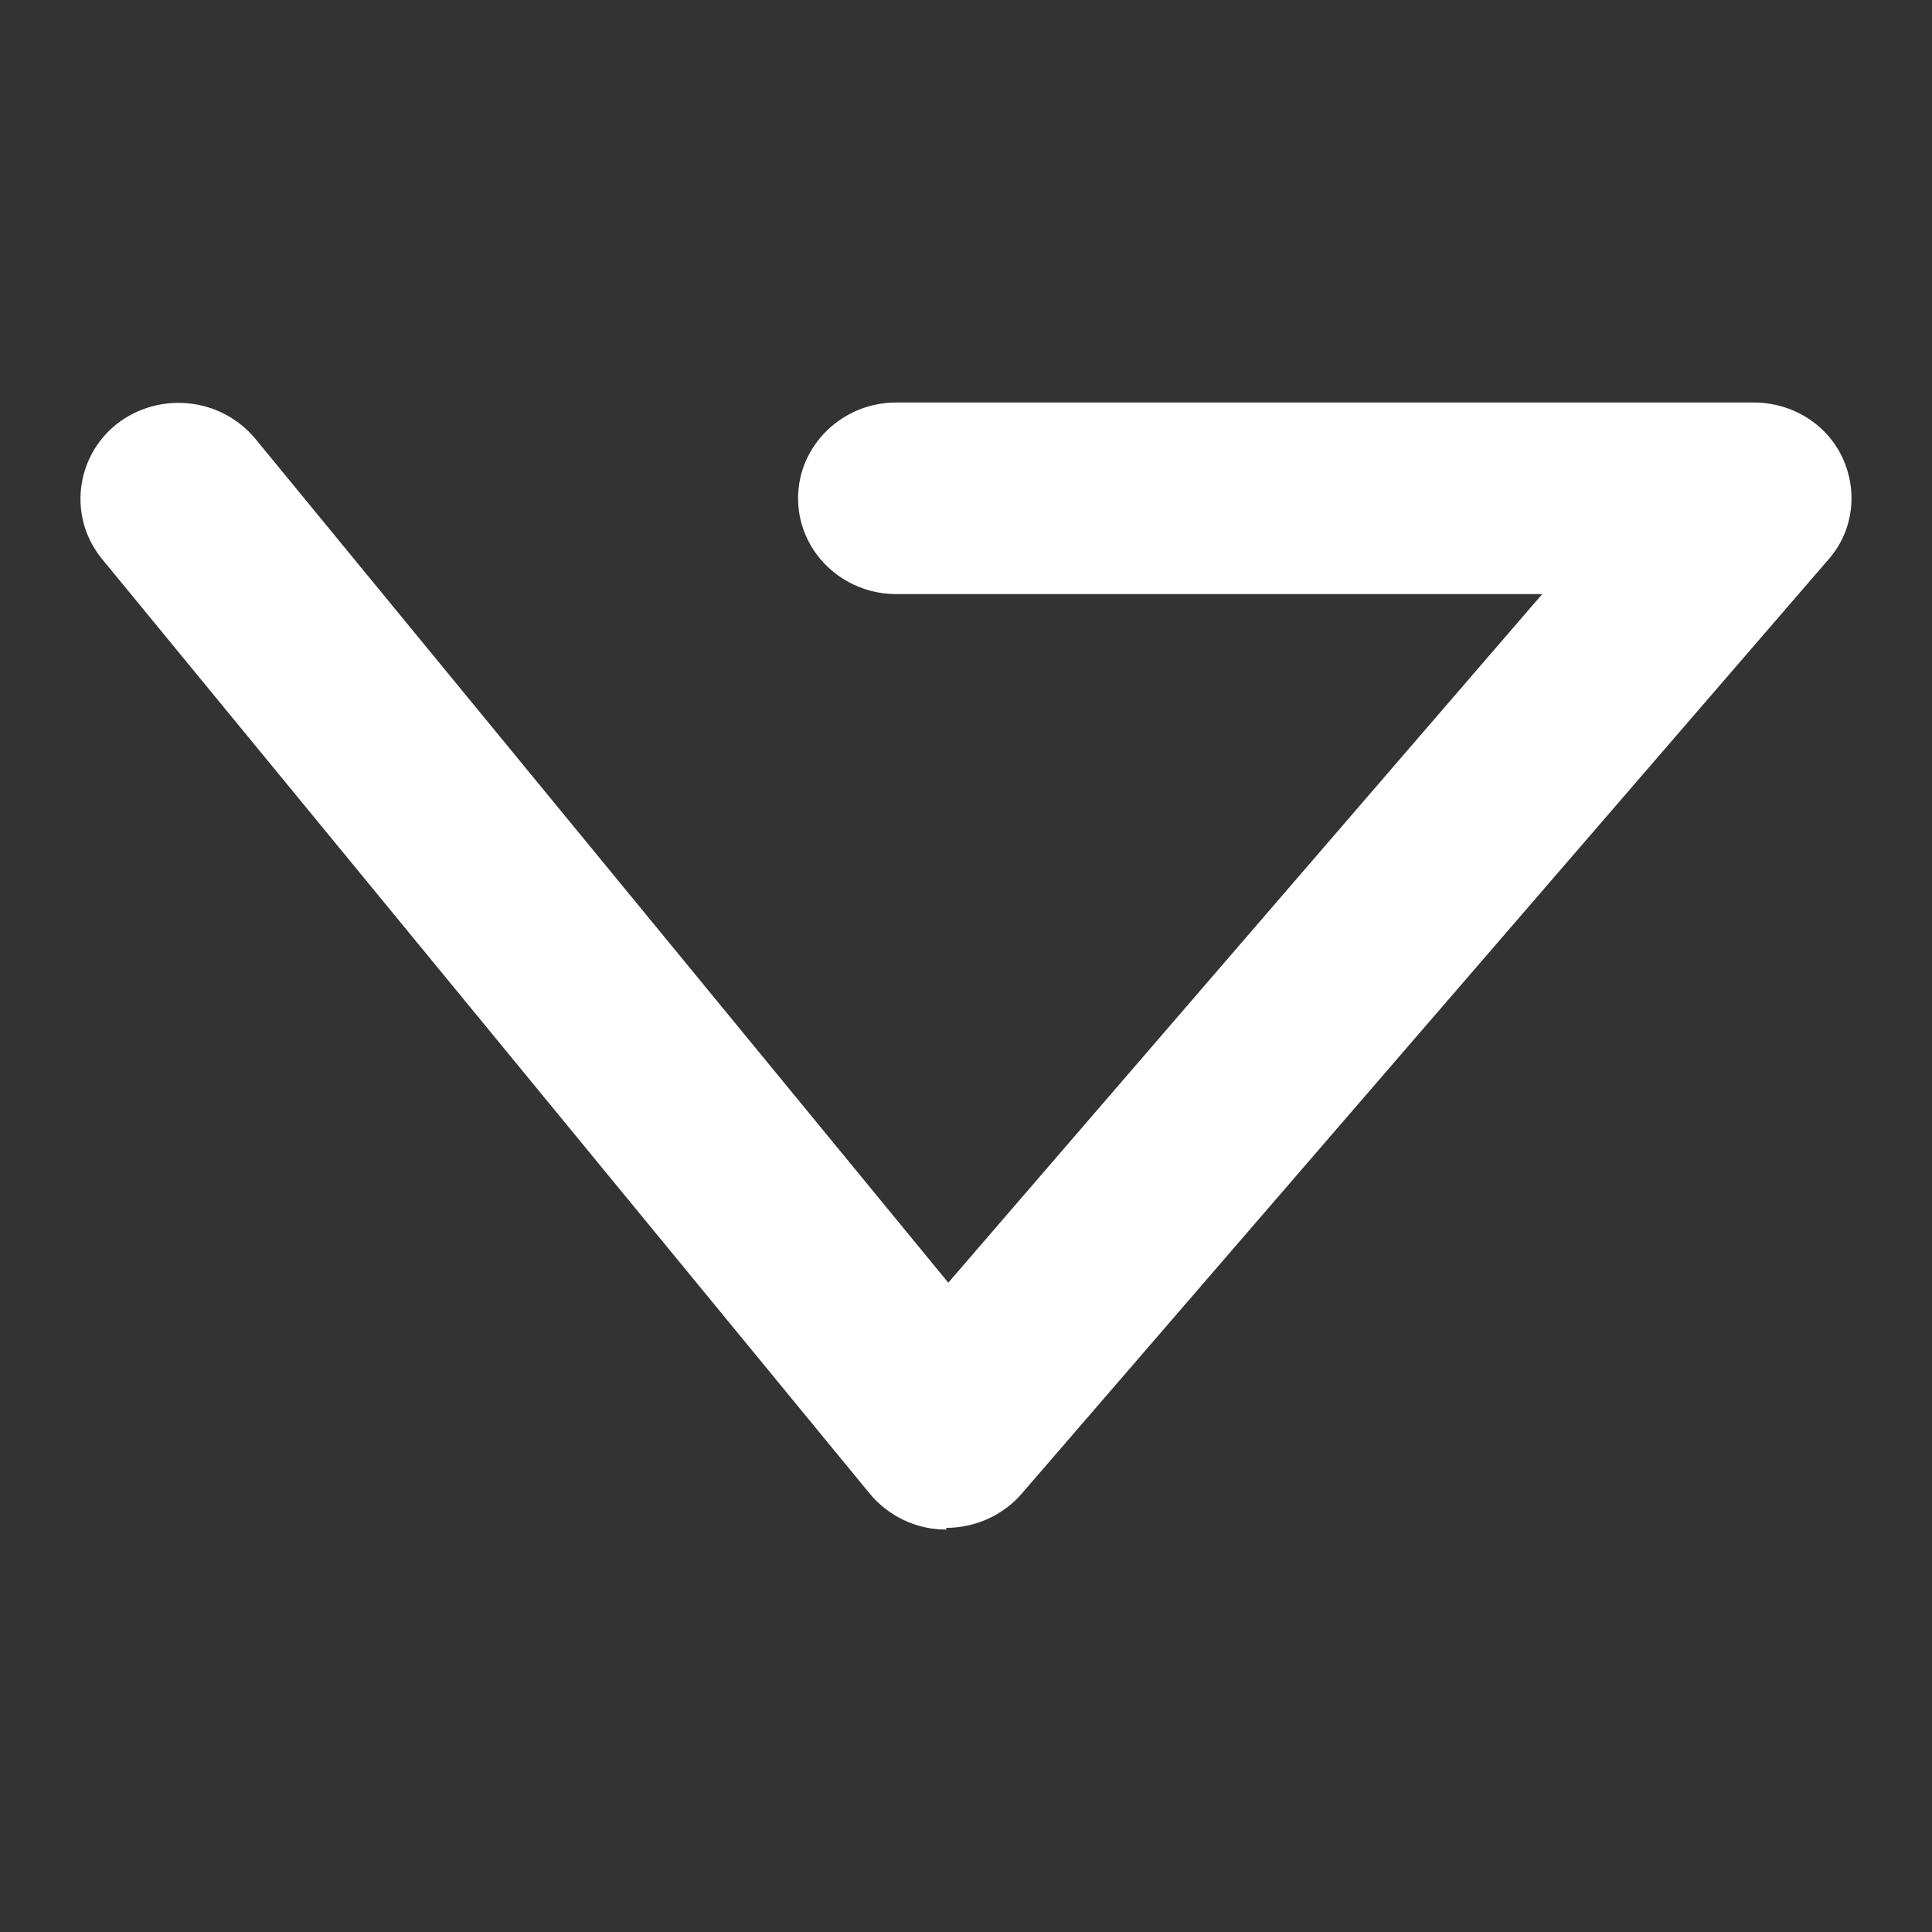 <svg width="12" height="12" viewBox="0 0 12 12" fill="none" xmlns="http://www.w3.org/2000/svg">
<rect x="0" y="0" width="12" height="12" fill="#333333" stroke="none"/>
<path d="M5.88 9.5H5.87C5.689 9.5 5.514 9.414 5.401 9.276L0.633 3.471C0.423 3.214 0.467 2.838 0.726 2.633C0.989 2.429 1.37 2.467 1.585 2.724L5.89 7.967L9.579 3.69H5.567C5.231 3.69 4.957 3.424 4.957 3.095C4.957 2.767 5.231 2.5 5.567 2.5H10.892C11.131 2.5 11.346 2.633 11.444 2.843C11.541 3.052 11.512 3.3 11.356 3.476L6.343 9.281C6.226 9.414 6.055 9.49 5.875 9.49L5.88 9.5Z" fill="white"/>
</svg>
